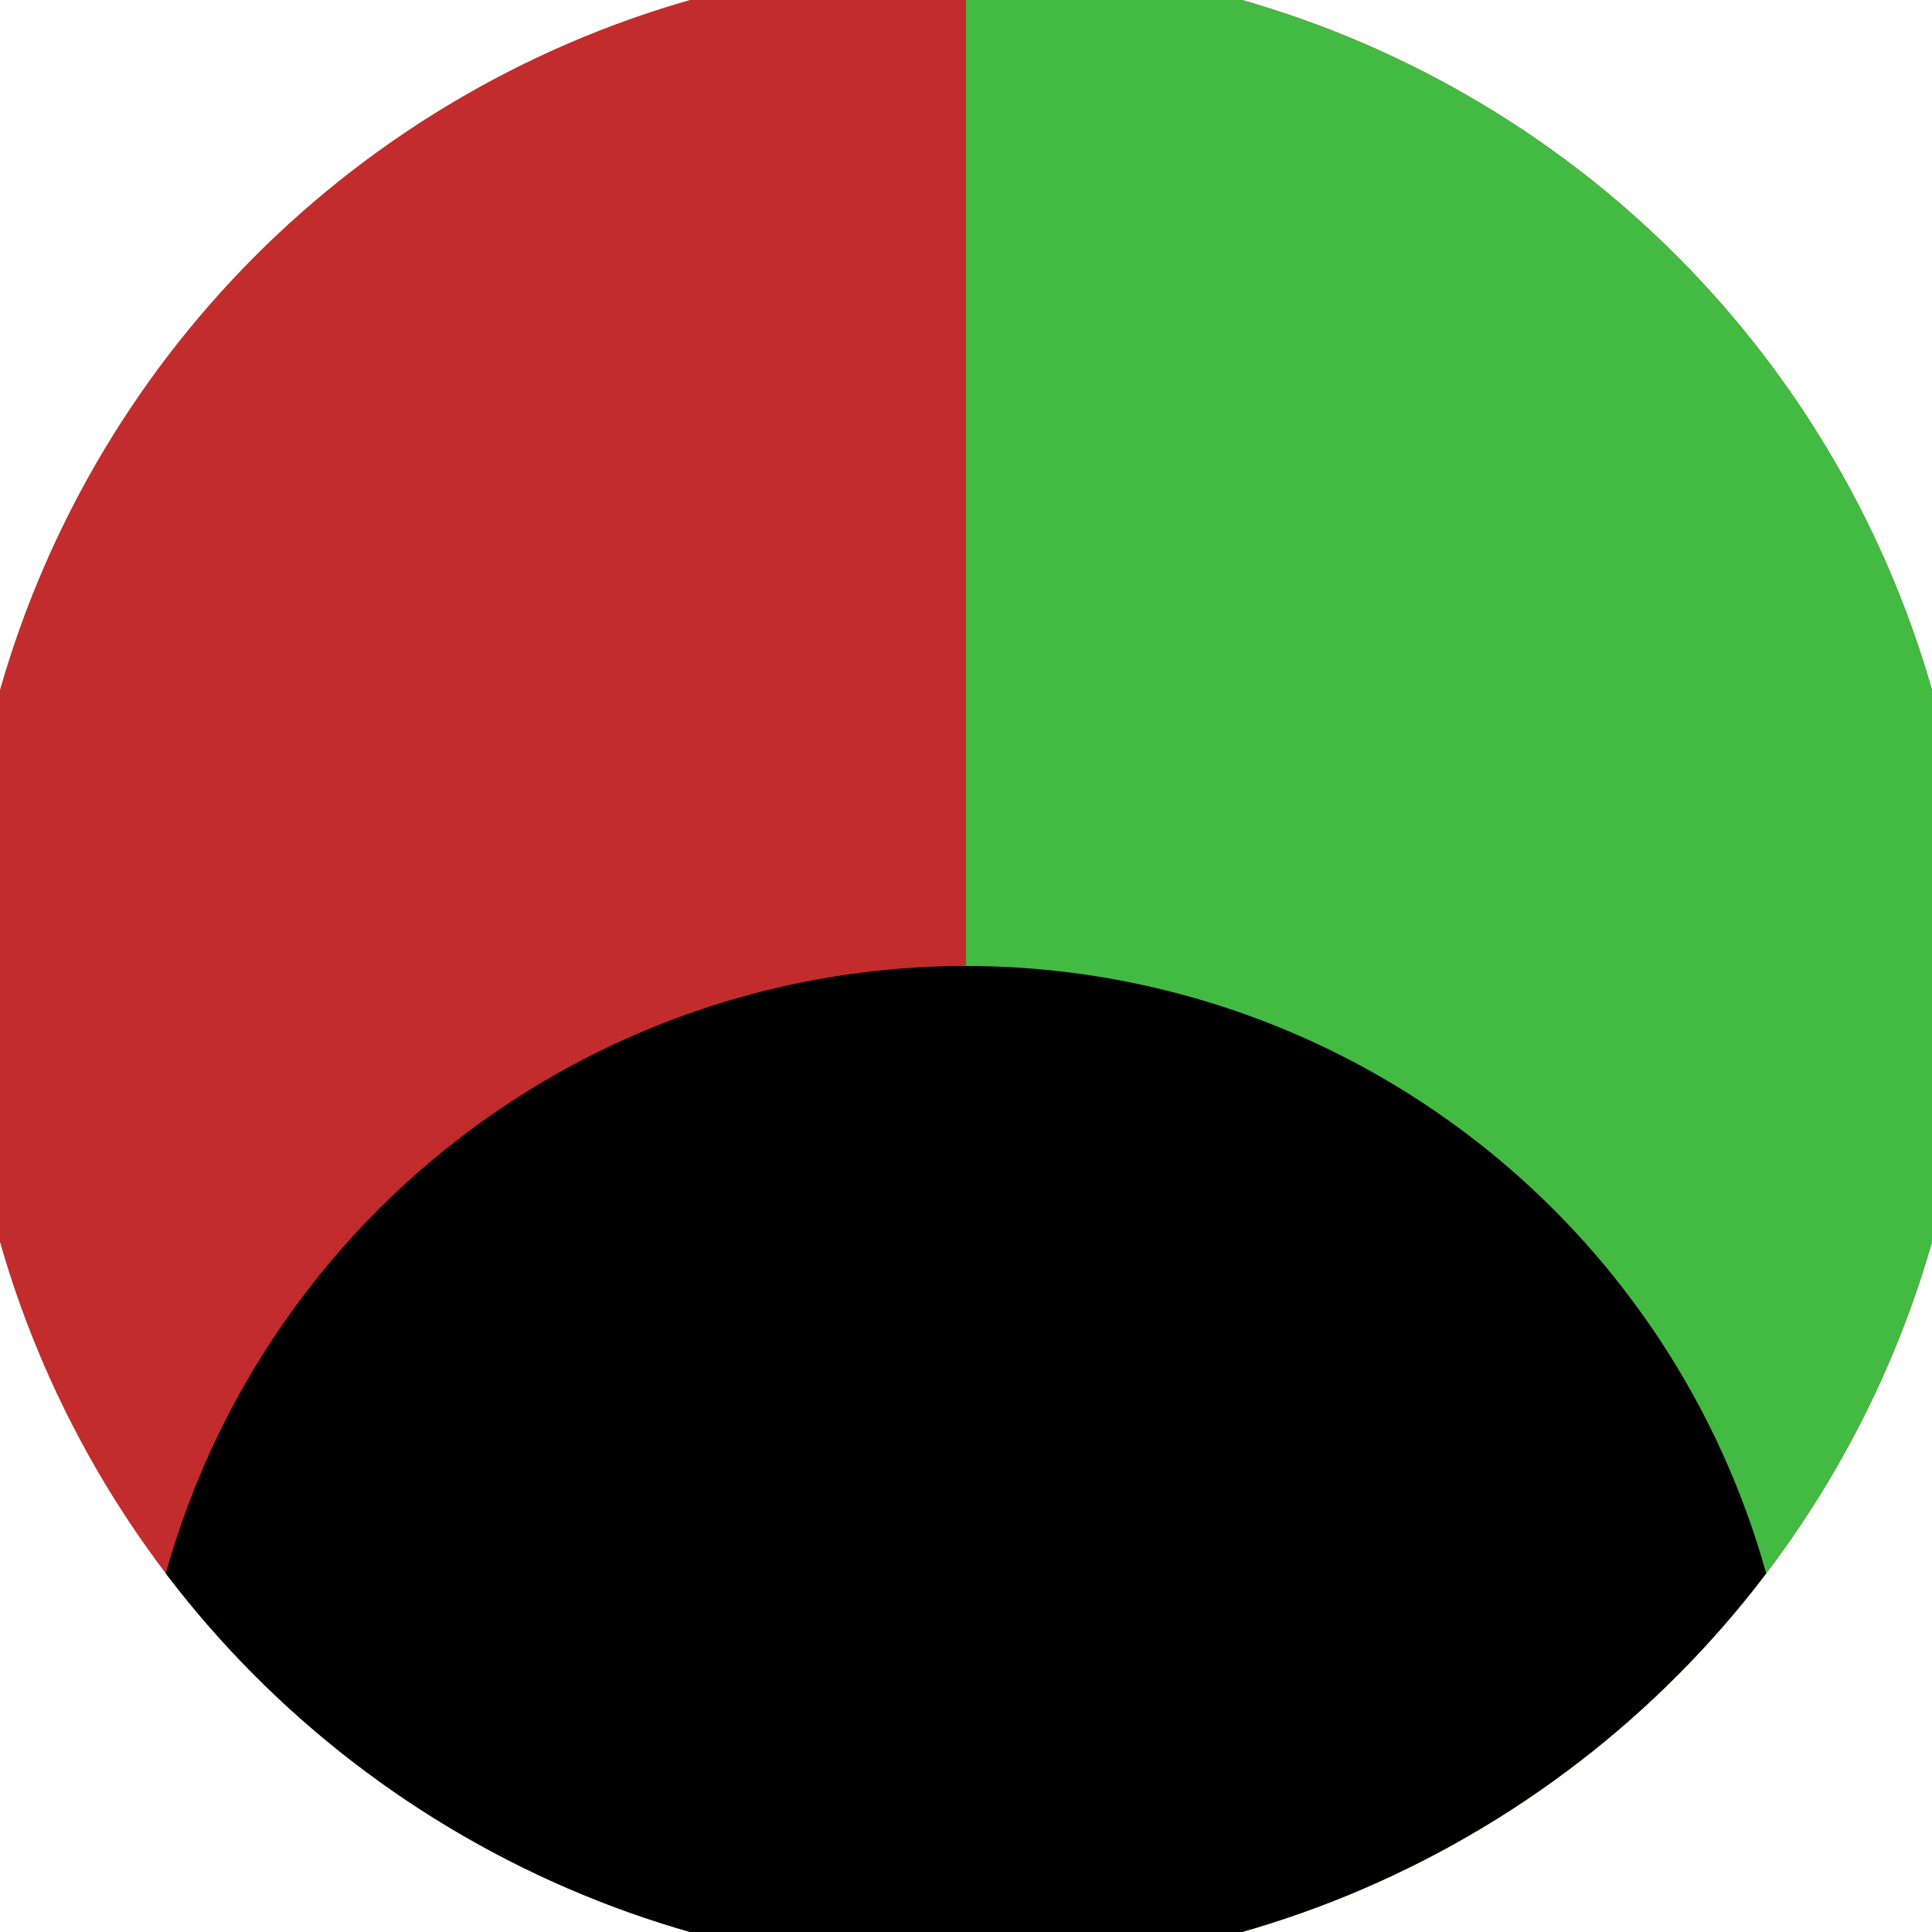 <svg xmlns="http://www.w3.org/2000/svg" width="128" height="128" viewBox="0 0 100 100" shape-rendering="geometricPrecision">
                            <defs>
                                <clipPath id="clip">
                                    <circle cx="50" cy="50" r="52" />
                                    <!--<rect x="0" y="0" width="100" height="100"/>-->
                                </clipPath>
                            </defs>
                            <g transform="rotate(180 50 50)">
                            <rect x="0" y="0" width="100" height="100" fill="#c32c2c" clip-path="url(#clip)"/><path d="M 0 0 H 50 V 100 H 0 Z" fill="#43ba42" clip-path="url(#clip)"/><path d="M 7 7 A 43 43 0 0 0 93 7 V 0 H 7 Z" fill="#000000" clip-path="url(#clip)"/></g></svg>